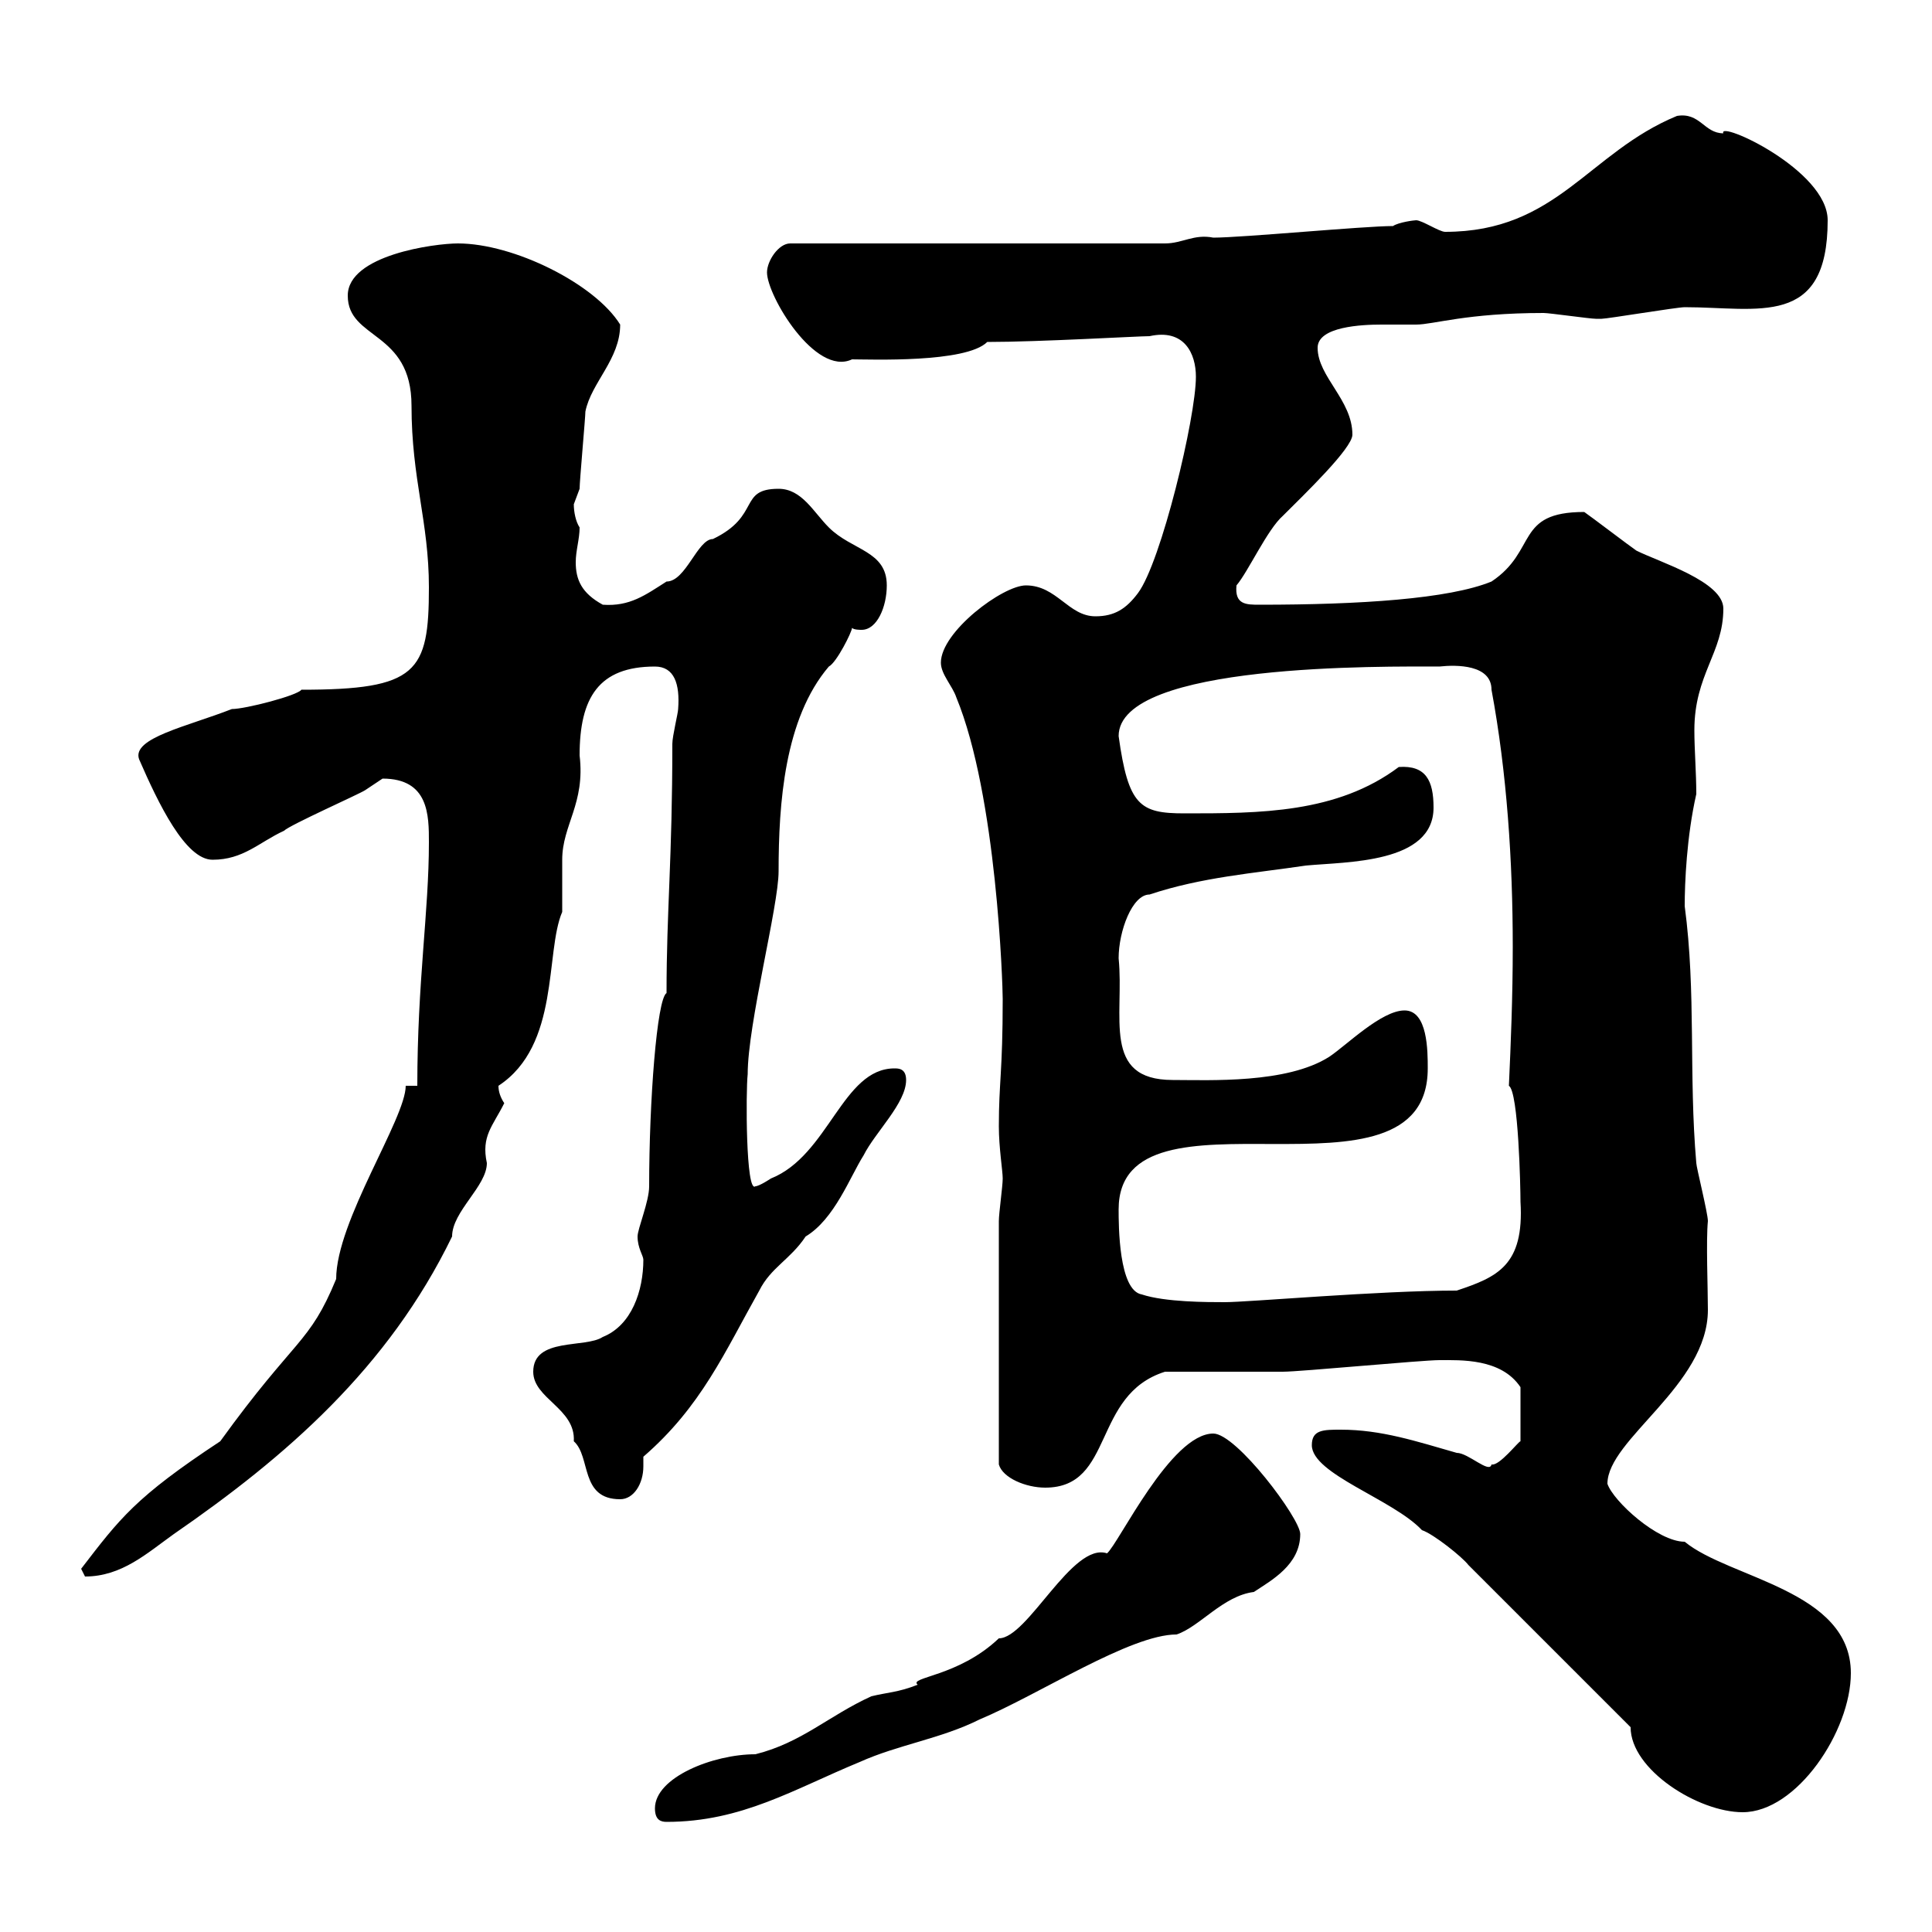 <svg xmlns="http://www.w3.org/2000/svg" xmlns:xlink="http://www.w3.org/1999/xlink" width="300" height="300"><path d="M101.70 280.80C101.70 282.60 102.60 282.90 103.50 282.90C115.20 282.90 123.30 277.80 133.50 273.60C139.50 270.90 146.10 270 152.10 267C161.40 263.10 175.50 253.80 182.70 253.80C186.30 252.60 189.90 247.80 194.70 247.20C197.40 245.40 201.90 243 201.90 238.20C201.90 235.80 192 222.60 188.40 222.60C181.80 222.60 173.70 239.70 171.90 241.20C166.50 239.40 159.60 254.40 155.10 254.40C148.80 260.40 141 260.40 142.50 261.60C139.50 262.80 137.70 262.80 135.30 263.40C128.70 266.40 124.50 270.60 117.30 272.40C110.70 272.40 101.70 276 101.70 280.80ZM253.20 268.20C253.20 274.80 263.70 281.40 270.60 281.40C279 281.40 287.40 268.80 287.40 259.80C287.40 246.90 268.50 245.10 261.60 239.40C257.40 239.40 250.50 233.10 249.60 230.40C249.60 223.50 265.20 215.10 265.20 203.40C265.20 200.10 264.90 192.60 265.20 189.60C265.20 188.40 263.40 181.20 263.40 180.60C262.20 166.80 263.40 154.20 261.60 140.70C261.60 137.10 261.90 129.90 263.40 123.30C263.40 120 263.10 116.40 263.10 113.40C263.10 104.70 267.60 101.40 267.60 94.50C267.60 90.30 257.70 87.30 254.10 85.50C253.20 84.90 246.90 80.10 246 79.50C235.20 79.50 238.80 85.50 231.60 90.30C225 93 211.20 93.90 195.60 93.90C193.50 93.90 191.70 93.90 192 90.90C193.80 88.80 196.80 82.20 199.20 80.10C202.50 76.80 210 69.60 210 67.50C210 62.10 204.60 58.50 204.60 54C204.60 50.70 211.50 50.40 214.50 50.40C216 50.40 217.80 50.40 219.90 50.40C222.60 50.40 227.70 48.60 239.70 48.60C240.60 48.60 246.90 49.50 247.80 49.50C247.80 49.50 247.80 49.50 248.70 49.50C249.60 49.50 260.40 47.70 261.60 47.70C273 47.70 283.80 51 283.80 34.20C283.80 26.40 266.70 18.60 267.60 20.70C264.60 20.70 264 17.40 260.40 18C246.60 23.70 241.80 36 224.40 36C223.50 36 220.80 34.20 219.90 34.20C219.60 34.20 217.20 34.50 216.30 35.10C211.80 35.10 192.90 36.90 188.40 36.90C185.40 36.30 183.60 37.80 180.90 37.80L122.70 37.80C120.90 37.80 119.10 40.50 119.10 42.30C119.10 45.90 126.60 58.50 132.30 55.80C135 55.80 150 56.40 153.30 53.10C161.40 53.10 176.70 52.20 178.50 52.20C183.90 51 185.70 54.90 185.70 58.50C185.70 64.80 180.30 87.30 176.70 92.10C174.90 94.50 173.10 95.70 170.10 95.70C165.90 95.70 164.10 90.90 159.30 90.90C155.70 90.90 146.10 98.10 146.10 102.90C146.10 104.70 147.90 106.50 148.50 108.30C154.80 123.60 155.70 153 155.70 155.10C155.70 166.50 155.10 168 155.10 174.90C155.10 178.20 155.70 181.80 155.70 183C155.70 184.20 155.10 188.40 155.10 189.60L155.10 227.40C155.70 229.50 159.30 231 162.30 231C173.10 231 169.50 216.60 180.90 213C183.90 213 196.50 213 199.20 213C201.90 213 220.80 211.20 223.50 211.20C226.80 211.20 233.10 210.90 236.10 215.40L236.10 223.80C235.80 223.80 232.80 227.70 231.60 227.40C231.30 228.90 228 225.60 226.20 225.60C219.90 223.80 214.50 222 208.20 222C205.50 222 203.70 222 203.70 224.40C203.70 228.90 216.30 232.80 220.80 237.60C222.60 238.20 227.10 241.80 228 243ZM12.60 243.60C12.60 243.60 13.20 244.80 13.20 244.80C18.90 244.80 22.80 241.20 27 238.20C44.40 226.20 60.30 212.40 70.20 192C70.20 188.10 75.60 184.20 75.60 180.60C74.70 176.40 76.50 174.90 78.30 171.30C77.70 170.40 77.40 169.50 77.40 168.60C87 162.30 84.60 147.90 87.30 141.60C87.30 140.70 87.30 134.40 87.30 133.50C87.30 128.10 90.90 124.80 90 117.30C90 108.30 93 103.50 101.70 103.50C104.70 103.50 105.60 106.20 105.30 110.10C105.30 110.70 104.40 114.30 104.40 115.50C104.40 133.50 103.50 141.30 103.50 154.20C102 155.10 100.80 171 100.80 184.20C100.80 186.60 99 190.80 99 192C99 193.80 99.90 195 99.90 195.60C99.90 200.40 98.10 205.80 93.60 207.60C90.90 209.40 82.80 207.60 82.80 213C82.80 217.20 89.40 218.70 89.10 223.80C91.80 226.20 90 232.80 96.30 232.80C98.40 232.80 99.90 230.40 99.90 227.70C99.90 227.40 99.90 226.80 99.90 226.20C108.90 218.40 112.50 210 117.90 200.40C119.70 196.80 122.70 195.60 125.10 192C129.60 189.30 132 182.70 134.10 179.40C135.90 175.80 140.70 171.30 140.70 167.70C140.70 165.90 139.50 165.90 138.90 165.90C130.80 165.90 128.70 179.40 119.70 183C119.70 183 117.90 184.20 117.30 184.20C115.80 185.40 115.80 169.50 116.10 166.80C116.10 159 120.90 140.70 120.90 135.30C120.90 124.80 121.80 111.60 128.70 103.50C129.90 102.90 132.30 98.10 132.30 97.50C132.60 97.80 133.50 97.80 133.80 97.80C136.20 97.80 137.70 94.20 137.70 90.90C137.70 85.50 132.30 85.50 128.70 81.90C126.30 79.50 124.50 75.90 120.90 75.90C114.60 75.90 118.20 80.10 110.70 83.70C108.30 83.70 106.50 90.30 103.50 90.30C100.20 92.40 97.80 94.20 93.60 93.90C90.30 92.10 89.40 90 89.40 87.30C89.40 85.50 90 83.70 90 81.90C89.40 81 89.10 79.50 89.10 78.30C89.10 78.30 90 75.90 90 75.90C90 74.70 90.90 64.80 90.90 63.90C91.80 59.40 96.30 55.80 96.30 50.40C92.40 44.10 79.80 37.80 71.10 37.80C67.50 37.80 54 39.60 54 45.90C54 52.80 63.90 51.30 63.90 63C63.90 74.40 66.60 81 66.60 91.20C66.60 104.40 64.80 107.10 46.80 107.10C46.20 108 38.10 110.10 36 110.10C29.10 112.80 20.40 114.60 21.60 117.90C24.60 124.80 28.80 133.50 33 133.50C37.80 133.50 40.20 130.80 44.10 129C45 128.10 55.80 123.30 56.70 122.70C56.70 122.70 59.40 120.90 59.40 120.90C66.60 120.90 66.60 126.60 66.60 130.80C66.60 141.60 64.80 152.40 64.80 168.60L63 168.60C63 173.70 52.20 189.60 52.20 198.60C48 208.80 45.90 207.60 34.20 223.80C21 232.50 18.60 235.80 12.60 243.60ZM173.70 187.80C173.70 166.80 221.70 189 221.70 165.90C221.70 163.20 221.70 156.90 218.10 156.90C214.50 156.90 209.10 162.30 206.40 164.10C199.80 168.30 187.80 167.70 182.10 167.70C171 167.70 174.60 157.80 173.70 148.80C173.70 144.60 175.80 138.90 178.50 138.90C186.60 136.20 194.70 135.60 202.80 134.40C209.10 133.80 222.60 134.10 222.60 125.40C222.60 121.20 221.40 118.80 217.20 119.10C207.60 126.30 195.60 126.30 183.90 126.30C177 126.30 175.20 125.10 173.70 114.30C173.70 102.90 215.10 103.50 223.50 103.50C226.20 103.20 231.60 103.20 231.60 107.10C234 120 234.90 133.80 234.90 147C234.90 154.80 234.60 162 234.30 168.60C235.80 169.50 236.10 184.50 236.10 186.60C236.70 196.50 232.50 198.30 226.20 200.40C214.20 200.40 193.80 202.20 190.20 202.20C187.50 202.20 180.90 202.20 177.30 201C173.70 200.40 173.70 190.20 173.70 187.80Z"/></svg>